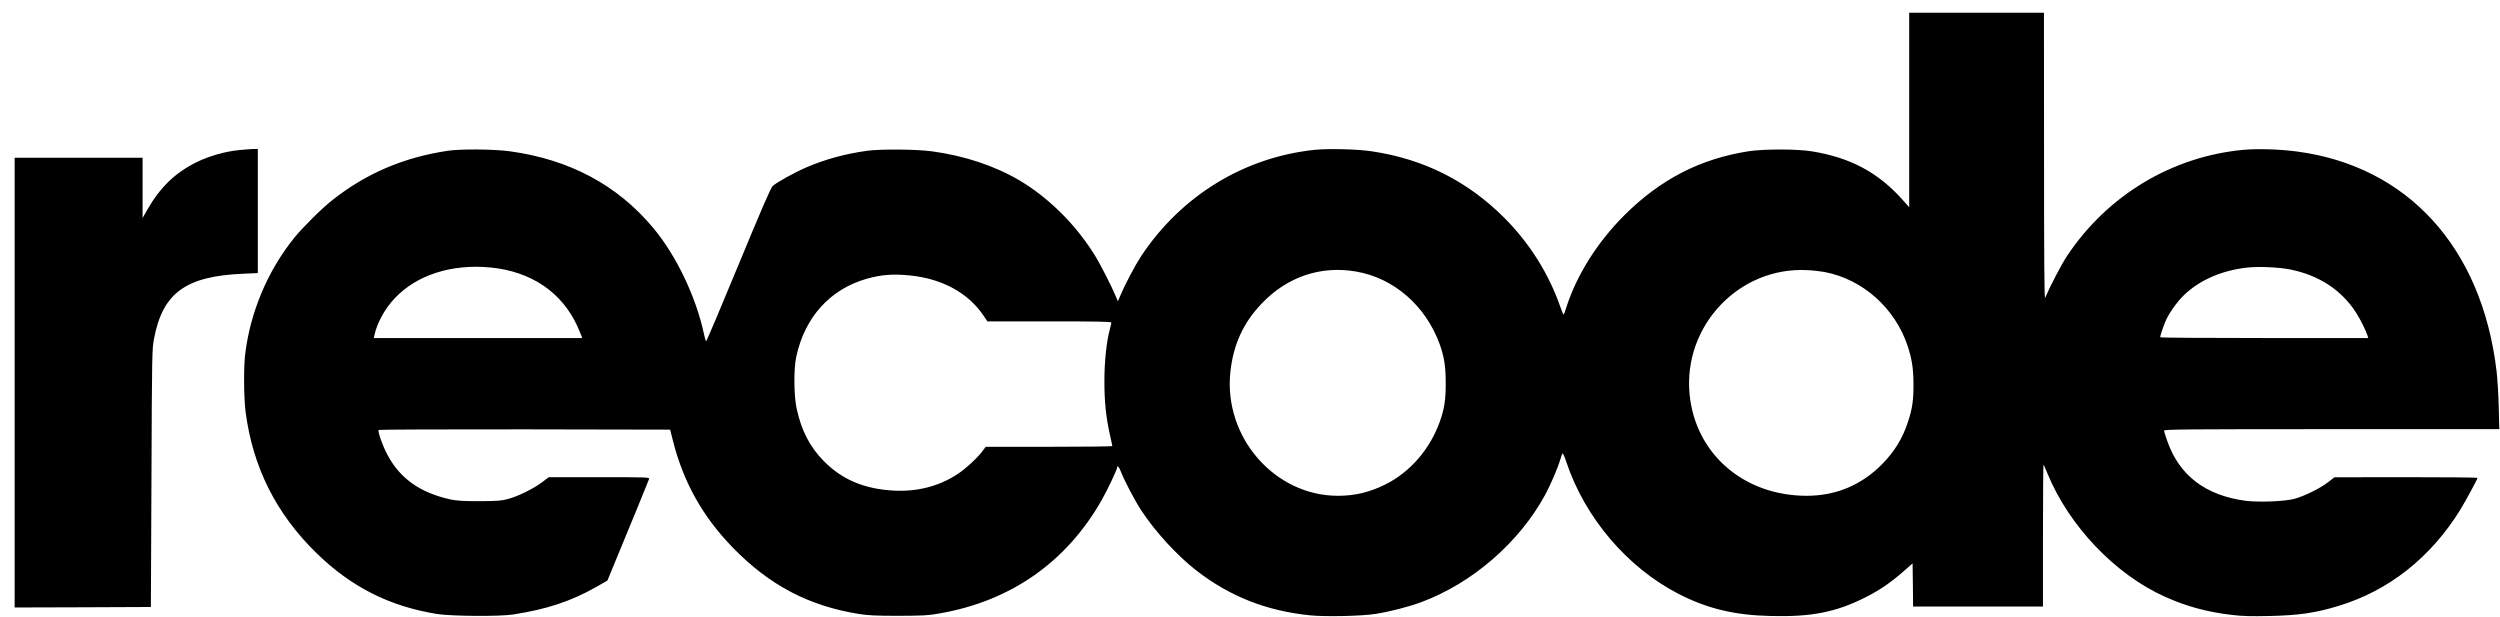 <svg width="162" height="40" viewBox="0 0 162 40" fill="none" xmlns="http://www.w3.org/2000/svg">
<g clip-path="url(#clip0_13_178)">
<path d="M123.715 7.124V13.429L123.348 13.016C121.747 11.194 119.924 10.21 117.387 9.803C116.444 9.651 114.318 9.651 113.337 9.797C110.179 10.286 107.61 11.606 105.249 13.956C103.496 15.714 102.174 17.816 101.497 19.918C101.421 20.172 101.339 20.381 101.32 20.381C101.294 20.381 101.199 20.146 101.098 19.854C100.358 17.733 99.111 15.752 97.491 14.127C95.093 11.727 92.264 10.305 88.879 9.803C87.942 9.664 86.107 9.619 85.208 9.708C80.639 10.178 76.558 12.673 73.963 16.572C73.552 17.2 72.919 18.387 72.59 19.175L72.438 19.524L72.305 19.206C72.039 18.559 71.255 17.029 70.907 16.483C69.673 14.514 67.932 12.8 66.072 11.695C64.452 10.743 62.503 10.089 60.37 9.803C59.377 9.67 57.061 9.651 56.194 9.771C54.757 9.968 53.492 10.318 52.27 10.838C51.511 11.162 50.302 11.829 50.062 12.063C49.942 12.178 49.309 13.645 47.841 17.194C46.714 19.924 45.778 22.14 45.752 22.114C45.727 22.089 45.67 21.892 45.626 21.683C45.113 19.251 43.822 16.552 42.322 14.762C40 11.981 36.893 10.33 33.033 9.803C32.033 9.664 29.825 9.644 29.015 9.771C26.167 10.197 23.73 11.232 21.547 12.959C20.851 13.505 19.636 14.711 19.079 15.397C17.345 17.537 16.213 20.229 15.884 22.978C15.782 23.848 15.801 25.797 15.915 26.698C16.384 30.279 17.896 33.295 20.509 35.841C22.775 38.051 25.249 39.295 28.35 39.791C29.255 39.93 32.356 39.956 33.223 39.822C35.406 39.492 37.007 38.959 38.608 38.051L39.361 37.619L39.544 37.175C40.633 34.552 42.038 31.117 42.063 31.035C42.095 30.927 41.911 30.921 38.829 30.921H35.558L35.134 31.244C34.59 31.657 33.59 32.152 32.938 32.33C32.495 32.451 32.267 32.47 31.071 32.476C29.983 32.476 29.603 32.451 29.185 32.362C27.211 31.924 25.914 31.003 25.097 29.454C24.781 28.857 24.458 27.943 24.541 27.86C24.566 27.835 28.831 27.816 34.007 27.822L43.424 27.841L43.601 28.54C44.278 31.232 45.525 33.467 47.486 35.486C49.866 37.93 52.416 39.27 55.694 39.791C56.27 39.879 56.782 39.905 58.219 39.905C59.813 39.898 60.123 39.886 60.87 39.752C65.477 38.959 69.084 36.444 71.375 32.432C71.748 31.778 72.394 30.419 72.394 30.286C72.394 30.121 72.514 30.254 72.615 30.521C72.837 31.105 73.526 32.419 73.957 33.079C74.862 34.457 76.279 36 77.519 36.965C79.684 38.648 82.076 39.587 84.885 39.873C85.866 39.975 88.265 39.924 89.157 39.778C90.049 39.638 91.334 39.308 92.106 39.016C95.403 37.791 98.453 35.149 100.13 32.057C100.465 31.441 100.934 30.356 101.098 29.803C101.161 29.594 101.231 29.403 101.25 29.378C101.275 29.346 101.389 29.606 101.503 29.949C102.705 33.549 105.446 36.768 108.755 38.476C110.616 39.435 112.4 39.867 114.742 39.917C117.38 39.981 118.943 39.676 120.836 38.73C121.797 38.248 122.506 37.765 123.379 36.997L123.936 36.508L123.955 37.905L123.968 39.302H128.176H132.384V34.686C132.384 32.152 132.403 30.089 132.422 30.114C132.448 30.133 132.555 30.381 132.669 30.667C134.068 34.083 137.067 37.232 140.314 38.679C141.674 39.295 143.047 39.663 144.636 39.848C145.319 39.93 145.87 39.943 147.066 39.917C148.964 39.873 150.04 39.721 151.533 39.264C154.792 38.279 157.52 36.121 159.437 33.016C159.779 32.451 160.545 31.041 160.545 30.965C160.545 30.94 158.456 30.921 155.912 30.921L151.274 30.927L150.863 31.244C150.344 31.645 149.331 32.146 148.679 32.324C148.04 32.495 146.363 32.559 145.515 32.451C142.933 32.108 141.237 30.825 140.453 28.616C140.333 28.273 140.231 27.956 140.231 27.905C140.231 27.822 141.617 27.809 151.09 27.809H161.956L161.918 26.362C161.899 25.568 161.835 24.533 161.779 24.064C160.836 16.051 156.026 10.762 148.831 9.816C147.711 9.67 146.319 9.625 145.389 9.708C140.757 10.133 136.567 12.648 133.954 16.572C133.593 17.111 132.872 18.495 132.524 19.302C132.473 19.416 132.454 16.851 132.454 10.14L132.448 0.825H128.081H123.715V7.124ZM31.78 17.333C34.419 17.587 36.418 18.94 37.425 21.162C37.538 21.416 37.652 21.683 37.678 21.759L37.722 21.905H30.976H24.224L24.268 21.695C24.439 20.914 24.945 19.994 25.585 19.321C27.008 17.816 29.261 17.092 31.78 17.333ZM148.395 17.46C150.255 17.829 151.723 18.787 152.666 20.248C152.944 20.679 153.324 21.441 153.419 21.759L153.463 21.905H146.724C143.016 21.905 139.978 21.886 139.978 21.854C139.978 21.771 140.149 21.251 140.295 20.889C140.503 20.356 141.06 19.562 141.548 19.098C142.566 18.133 143.978 17.524 145.61 17.34C146.338 17.257 147.66 17.314 148.395 17.46ZM87.866 17.594C90.328 18.013 92.397 19.822 93.296 22.317C93.587 23.13 93.682 23.759 93.682 24.825C93.688 25.892 93.593 26.502 93.296 27.333C92.656 29.117 91.365 30.603 89.764 31.397C88.733 31.905 87.803 32.127 86.695 32.127C82.588 32.127 79.279 28.317 79.728 24.108C79.918 22.337 80.557 20.927 81.747 19.683C83.392 17.943 85.569 17.2 87.866 17.594ZM118.228 17.625C120.703 18.095 122.791 19.956 123.614 22.413C123.892 23.264 123.993 23.898 123.993 24.889C124 25.911 123.917 26.489 123.645 27.314C123.304 28.381 122.766 29.257 121.975 30.064C120.639 31.429 118.975 32.127 117.077 32.127C112.982 32.127 109.844 29.39 109.483 25.524C109.072 21.098 112.704 17.276 117.102 17.505C117.45 17.517 117.956 17.575 118.228 17.625ZM58.953 17.848C61.047 18.057 62.724 18.971 63.718 20.432L63.984 20.825H67.996C71.166 20.825 72.014 20.845 72.014 20.902C72.014 20.946 71.97 21.143 71.919 21.333C71.698 22.152 71.565 23.435 71.565 24.698C71.565 26.044 71.666 27.009 71.919 28.159C72.008 28.54 72.077 28.876 72.077 28.902C72.077 28.933 70.23 28.952 67.977 28.952H63.876L63.636 29.27C63.307 29.702 62.598 30.356 62.073 30.705C60.87 31.505 59.459 31.873 57.902 31.791C55.998 31.683 54.561 31.079 53.378 29.873C52.479 28.959 51.935 27.911 51.625 26.489C51.441 25.645 51.422 23.905 51.599 23.111C52.15 20.552 53.795 18.736 56.162 18.064C57.105 17.797 57.864 17.74 58.953 17.848Z" fill="black"/>
<path d="M15.485 9.727C14.58 9.816 13.536 10.114 12.751 10.502C11.34 11.2 10.378 12.133 9.524 13.625L9.239 14.127V12.171V10.222H5.094H0.949V24.794V39.365L5.36 39.352L9.777 39.333L9.815 30.984C9.847 22.756 9.853 22.622 9.986 21.918C10.549 18.984 12.042 17.898 15.725 17.74L16.706 17.695V13.67V9.651L16.377 9.657C16.194 9.664 15.789 9.695 15.485 9.727Z" fill="black"/>
</g>
<defs>
<clipPath id="clip0_13_178">
<rect width="162" height="40" fill="white"/>
</clipPath>
</defs>
</svg>
